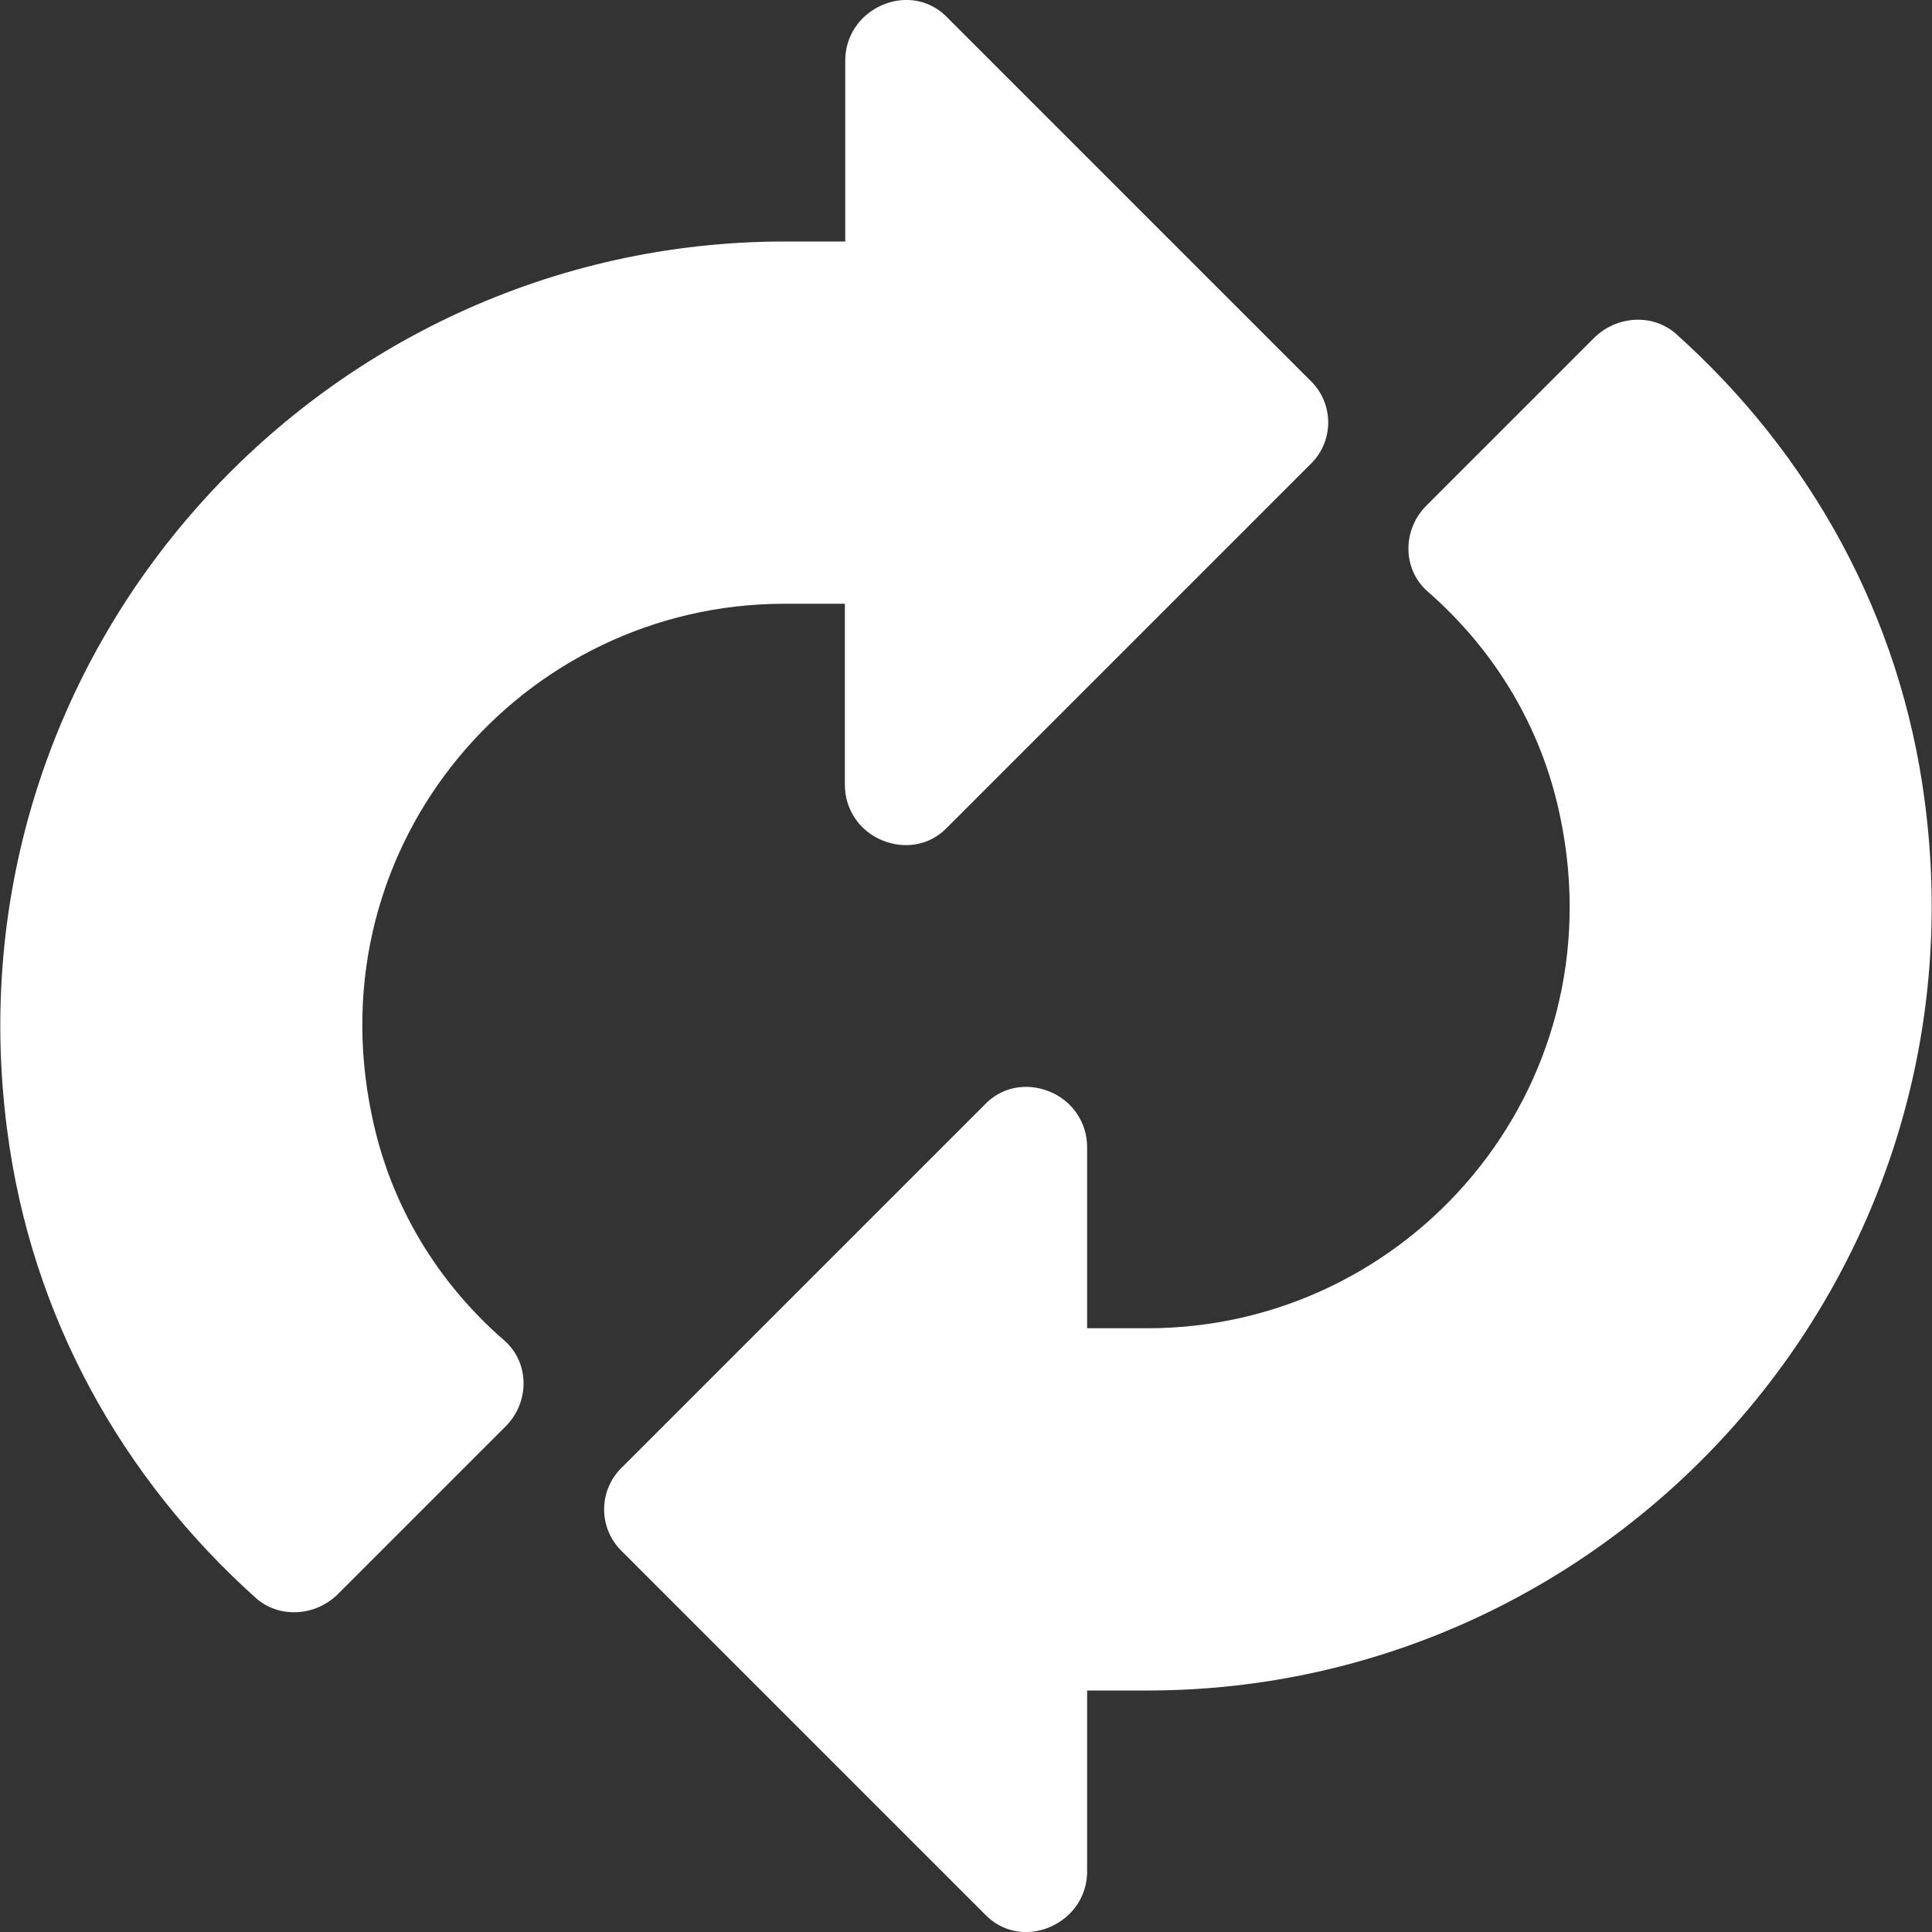 <?xml version="1.0" encoding="utf-8"?>
<!-- Generator: Adobe Illustrator 24.1.2, SVG Export Plug-In . SVG Version: 6.00 Build 0)  -->
<svg version="1.1" id="Capa_1" xmlns="http://www.w3.org/2000/svg" xmlns:xlink="http://www.w3.org/1999/xlink" x="0px" y="0px"
	 viewBox="0 0 512 512" style="enable-background:new 0 0 512 512;" xml:space="preserve">
<rect x="0" y="0" width="512" height="512" fill="#333333" stroke="none"/>
<style type="text/css">
	.st0{fill:#FFFFFF;}
</style>
<g>
	<g>
		<path class="st0" d="M347.2,100.8l-96-96C246.7,0,240-1.3,233.9,1.3S224,9.6,224,16v48h-16C84.5,64-14.7,172.8,1.9,299.5
			c6.4,49.5,30.6,92.3,65.8,123.9c6.2,5.6,15.9,5,21.9-1L134,378c6.4-6.4,6.4-16.9-0.4-22.8c-17.5-15.2-30.2-35.7-35.1-59.8
			c-15-72,40-135.4,109.4-135.4h16v48c0,6.4,3.8,12.2,9.9,14.7s12.8,1.3,17.3-3.5l96-96C353.6,117.1,353.6,106.9,347.2,100.8z"/>
	</g>
</g>
<g>
	<g>
		<path class="st0" d="M510.1,212.5c-6.4-49.5-30.6-92.3-65.8-123.9c-6.2-5.6-15.9-5-21.9,1L378,134c-6.4,6.4-6.4,16.9,0.4,22.8
			c17.5,15.3,30.2,35.8,35.1,59.8c15,72-40,135.4-109.4,135.4h-16v-48c0-6.4-3.8-12.2-9.9-14.7s-12.8-1.3-17.3,3.5l-96,96
			c-6.4,6.1-6.4,16.3,0,22.4l96,96c4.5,4.8,11.2,6.1,17.3,3.5c6.1-2.6,9.9-8.3,9.9-14.7v-48h16C427.5,448,526.7,339.2,510.1,212.5z"
			/>
	</g>
</g>
</svg>
